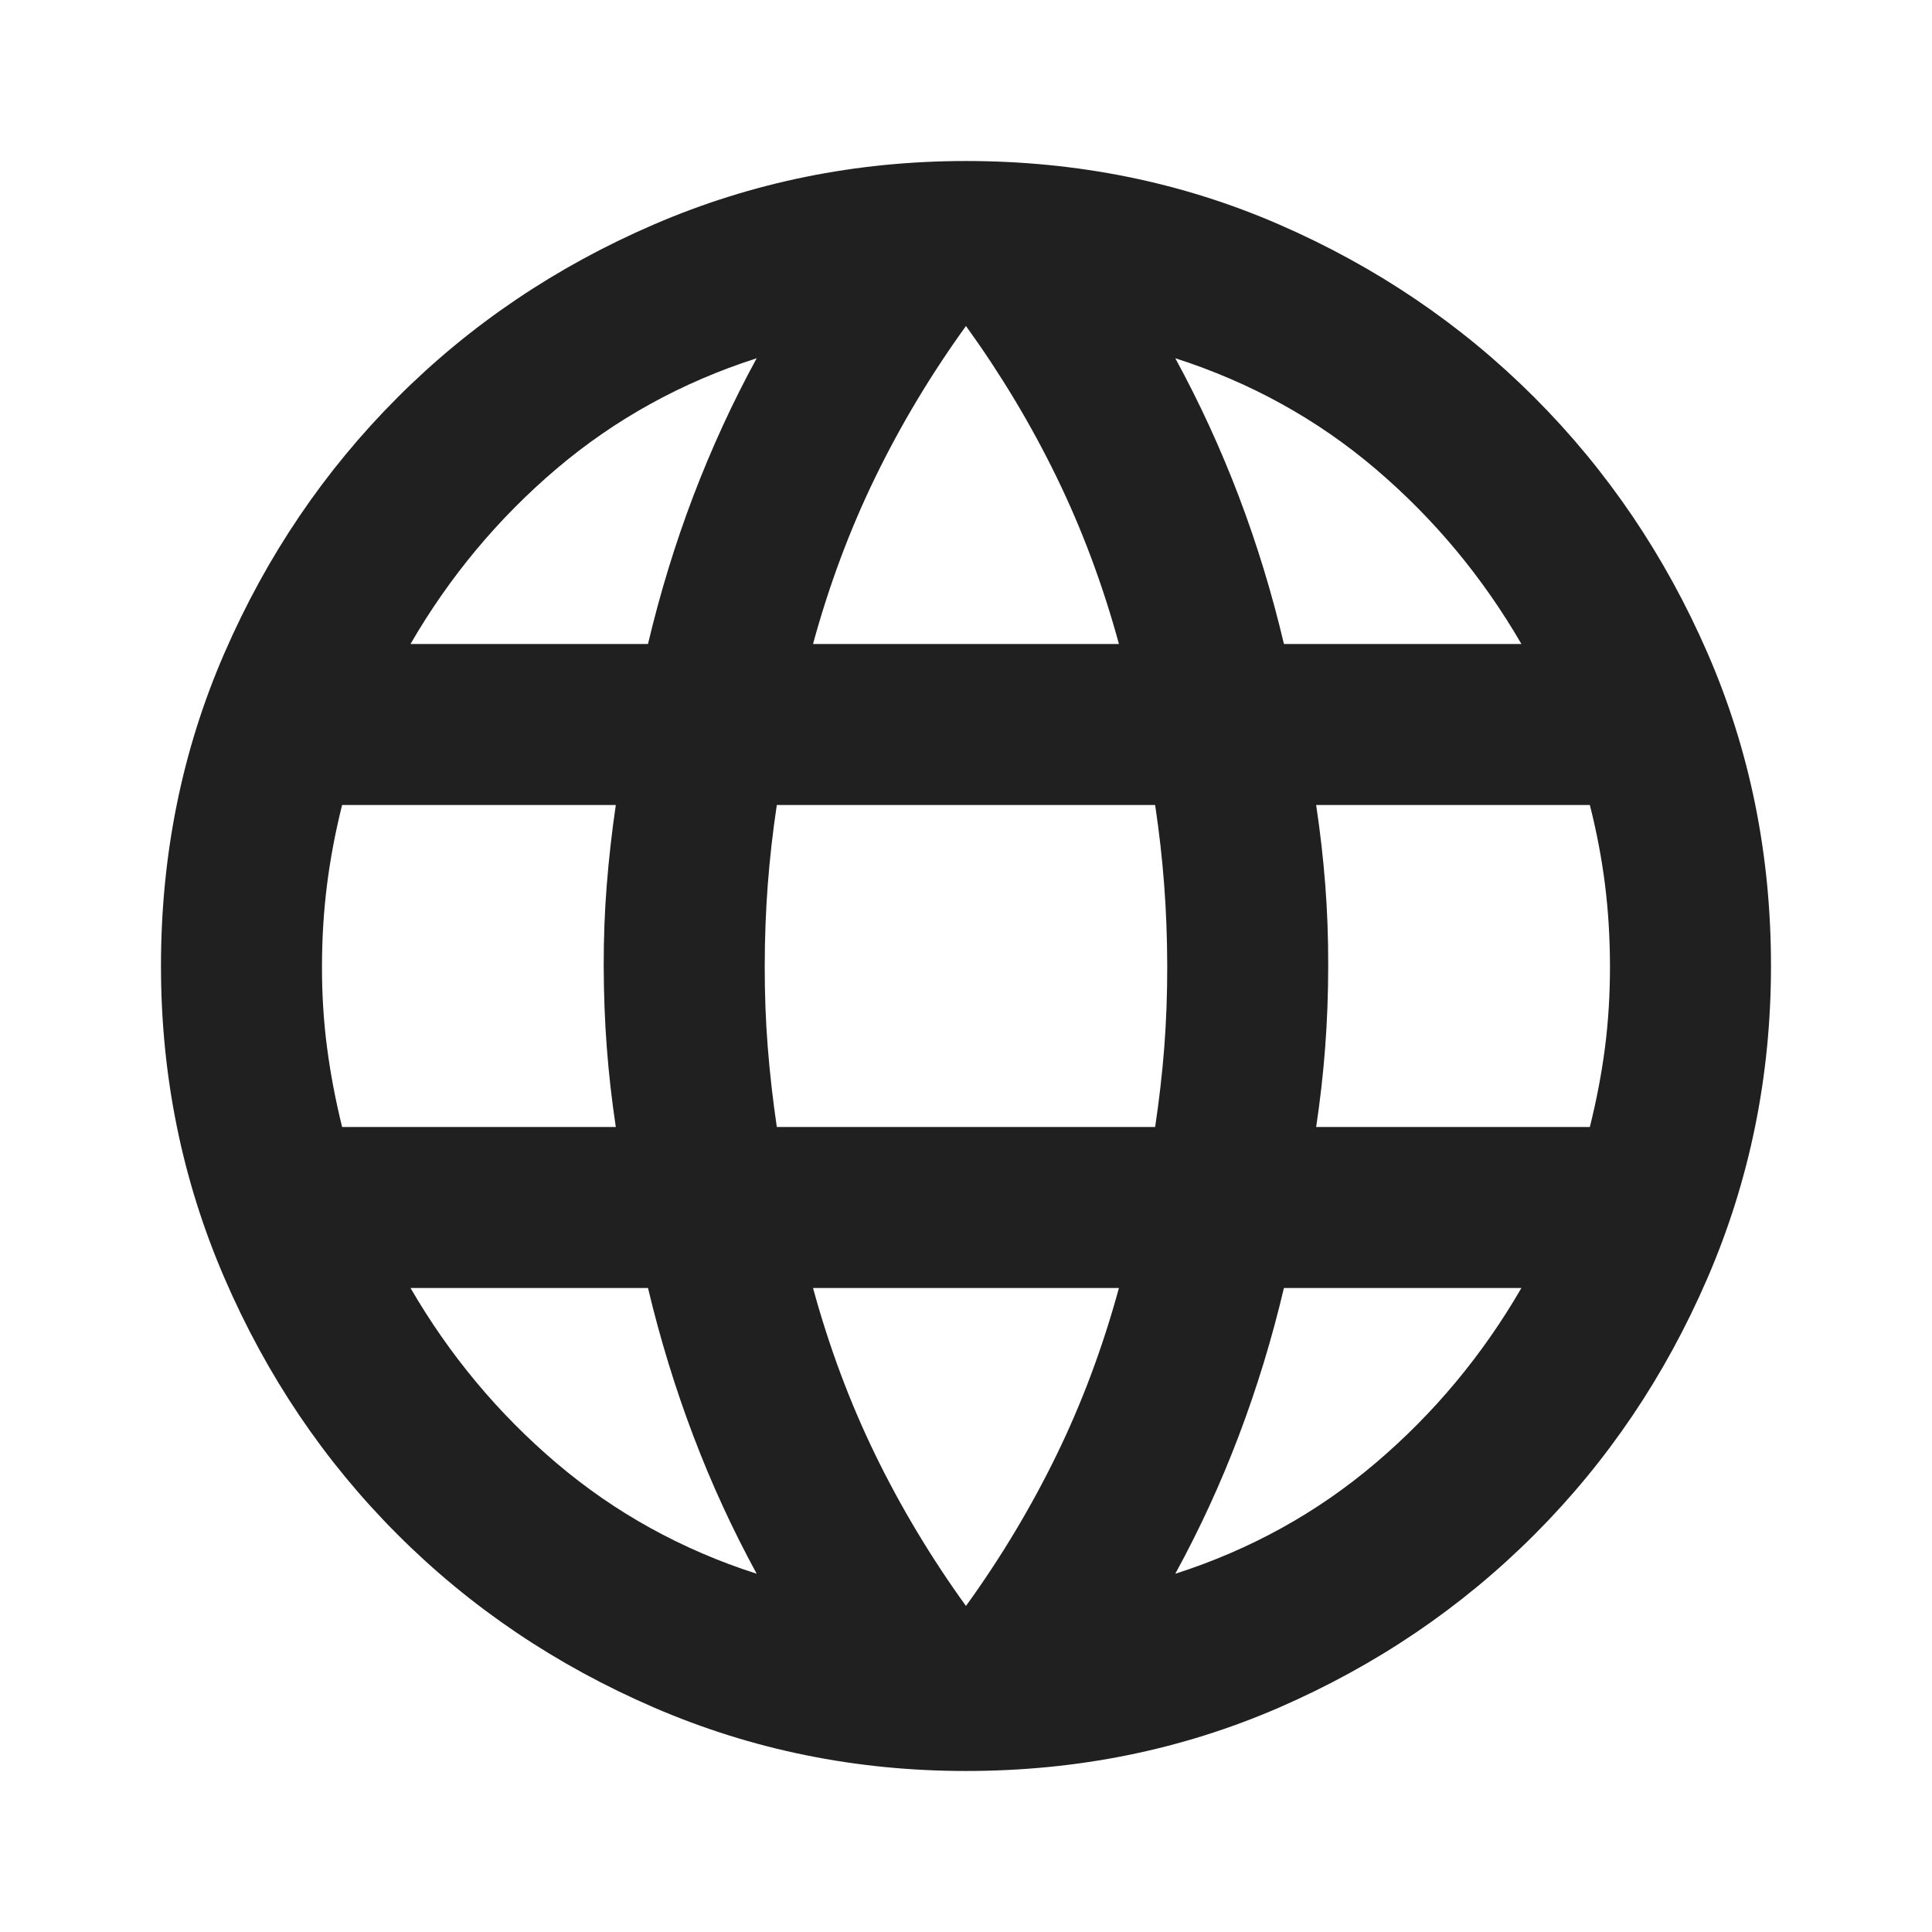 <svg width="50" height="50" viewBox="0 0 50 50" fill="none" xmlns="http://www.w3.org/2000/svg"><path d="M24.999 45.833C22.152 45.833 19.461 45.286 16.926 44.191C14.392 43.097 12.178 41.604 10.287 39.712C8.395 37.821 6.902 35.608 5.808 33.073C4.713 30.538 4.166 27.847 4.166 25C4.166 22.118 4.713 19.419 5.808 16.902C6.902 14.385 8.395 12.18 10.287 10.287C12.178 8.394 14.392 6.901 16.926 5.808C19.461 4.715 22.152 4.168 24.999 4.167C27.881 4.167 30.581 4.714 33.099 5.808C35.617 6.903 37.822 8.396 39.712 10.287C41.602 12.179 43.095 14.384 44.191 16.902C45.287 19.42 45.834 22.119 45.833 25C45.833 27.847 45.285 30.538 44.191 33.073C43.097 35.608 41.603 37.821 39.712 39.714C37.82 41.608 35.615 43.1 33.097 44.194C30.579 45.287 27.88 45.833 24.999 45.833ZM24.999 41.562C25.902 40.312 26.683 39.01 27.343 37.656C28.003 36.302 28.541 34.861 28.958 33.333H21.041C21.458 34.861 21.996 36.302 22.656 37.656C23.315 39.01 24.097 40.312 24.999 41.562ZM19.583 40.729C18.958 39.583 18.411 38.394 17.943 37.16C17.475 35.927 17.084 34.651 16.77 33.333H10.624C11.631 35.069 12.89 36.58 14.401 37.864C15.912 39.149 17.64 40.104 19.583 40.729ZM30.416 40.729C32.361 40.104 34.088 39.149 35.599 37.864C37.111 36.58 38.369 35.069 39.374 33.333H33.228C32.916 34.653 32.526 35.929 32.058 37.162C31.59 38.396 31.042 39.585 30.416 40.729ZM8.854 29.166H15.937C15.833 28.472 15.755 27.787 15.704 27.11C15.652 26.434 15.626 25.73 15.624 25C15.623 24.269 15.649 23.567 15.704 22.892C15.758 22.216 15.835 21.53 15.937 20.833H8.854C8.68 21.528 8.55 22.214 8.464 22.892C8.378 23.569 8.334 24.272 8.333 25C8.331 25.728 8.375 26.431 8.464 27.11C8.553 27.789 8.683 28.475 8.854 29.166ZM20.104 29.166H29.895C29.999 28.472 30.078 27.787 30.131 27.11C30.183 26.434 30.209 25.73 30.208 25C30.206 24.269 30.18 23.567 30.128 22.892C30.077 22.216 29.999 21.53 29.895 20.833H20.104C19.999 21.528 19.922 22.214 19.87 22.892C19.819 23.569 19.792 24.272 19.791 25C19.79 25.728 19.816 26.431 19.87 27.11C19.924 27.789 20.002 28.475 20.104 29.166ZM34.062 29.166H41.145C41.319 28.472 41.449 27.787 41.537 27.11C41.624 26.434 41.667 25.73 41.666 25C41.665 24.269 41.622 23.567 41.537 22.892C41.452 22.216 41.322 21.53 41.145 20.833H34.062C34.166 21.528 34.245 22.214 34.297 22.892C34.35 23.569 34.376 24.272 34.374 25C34.373 25.728 34.347 26.431 34.295 27.11C34.244 27.789 34.166 28.475 34.062 29.166ZM33.228 16.666H39.374C38.367 14.93 37.109 13.42 35.599 12.135C34.09 10.851 32.362 9.896 30.416 9.271C31.041 10.416 31.588 11.606 32.058 12.839C32.527 14.073 32.917 15.348 33.228 16.666ZM21.041 16.666H28.958C28.541 15.139 28.003 13.698 27.343 12.344C26.683 10.989 25.902 9.687 24.999 8.437C24.097 9.687 23.315 10.989 22.656 12.344C21.996 13.698 21.458 15.139 21.041 16.666ZM10.624 16.666H16.77C17.083 15.347 17.474 14.071 17.943 12.837C18.413 11.604 18.959 10.415 19.583 9.271C17.638 9.896 15.911 10.851 14.399 12.135C12.888 13.42 11.63 14.93 10.624 16.666Z" fill="#202020"/></svg>